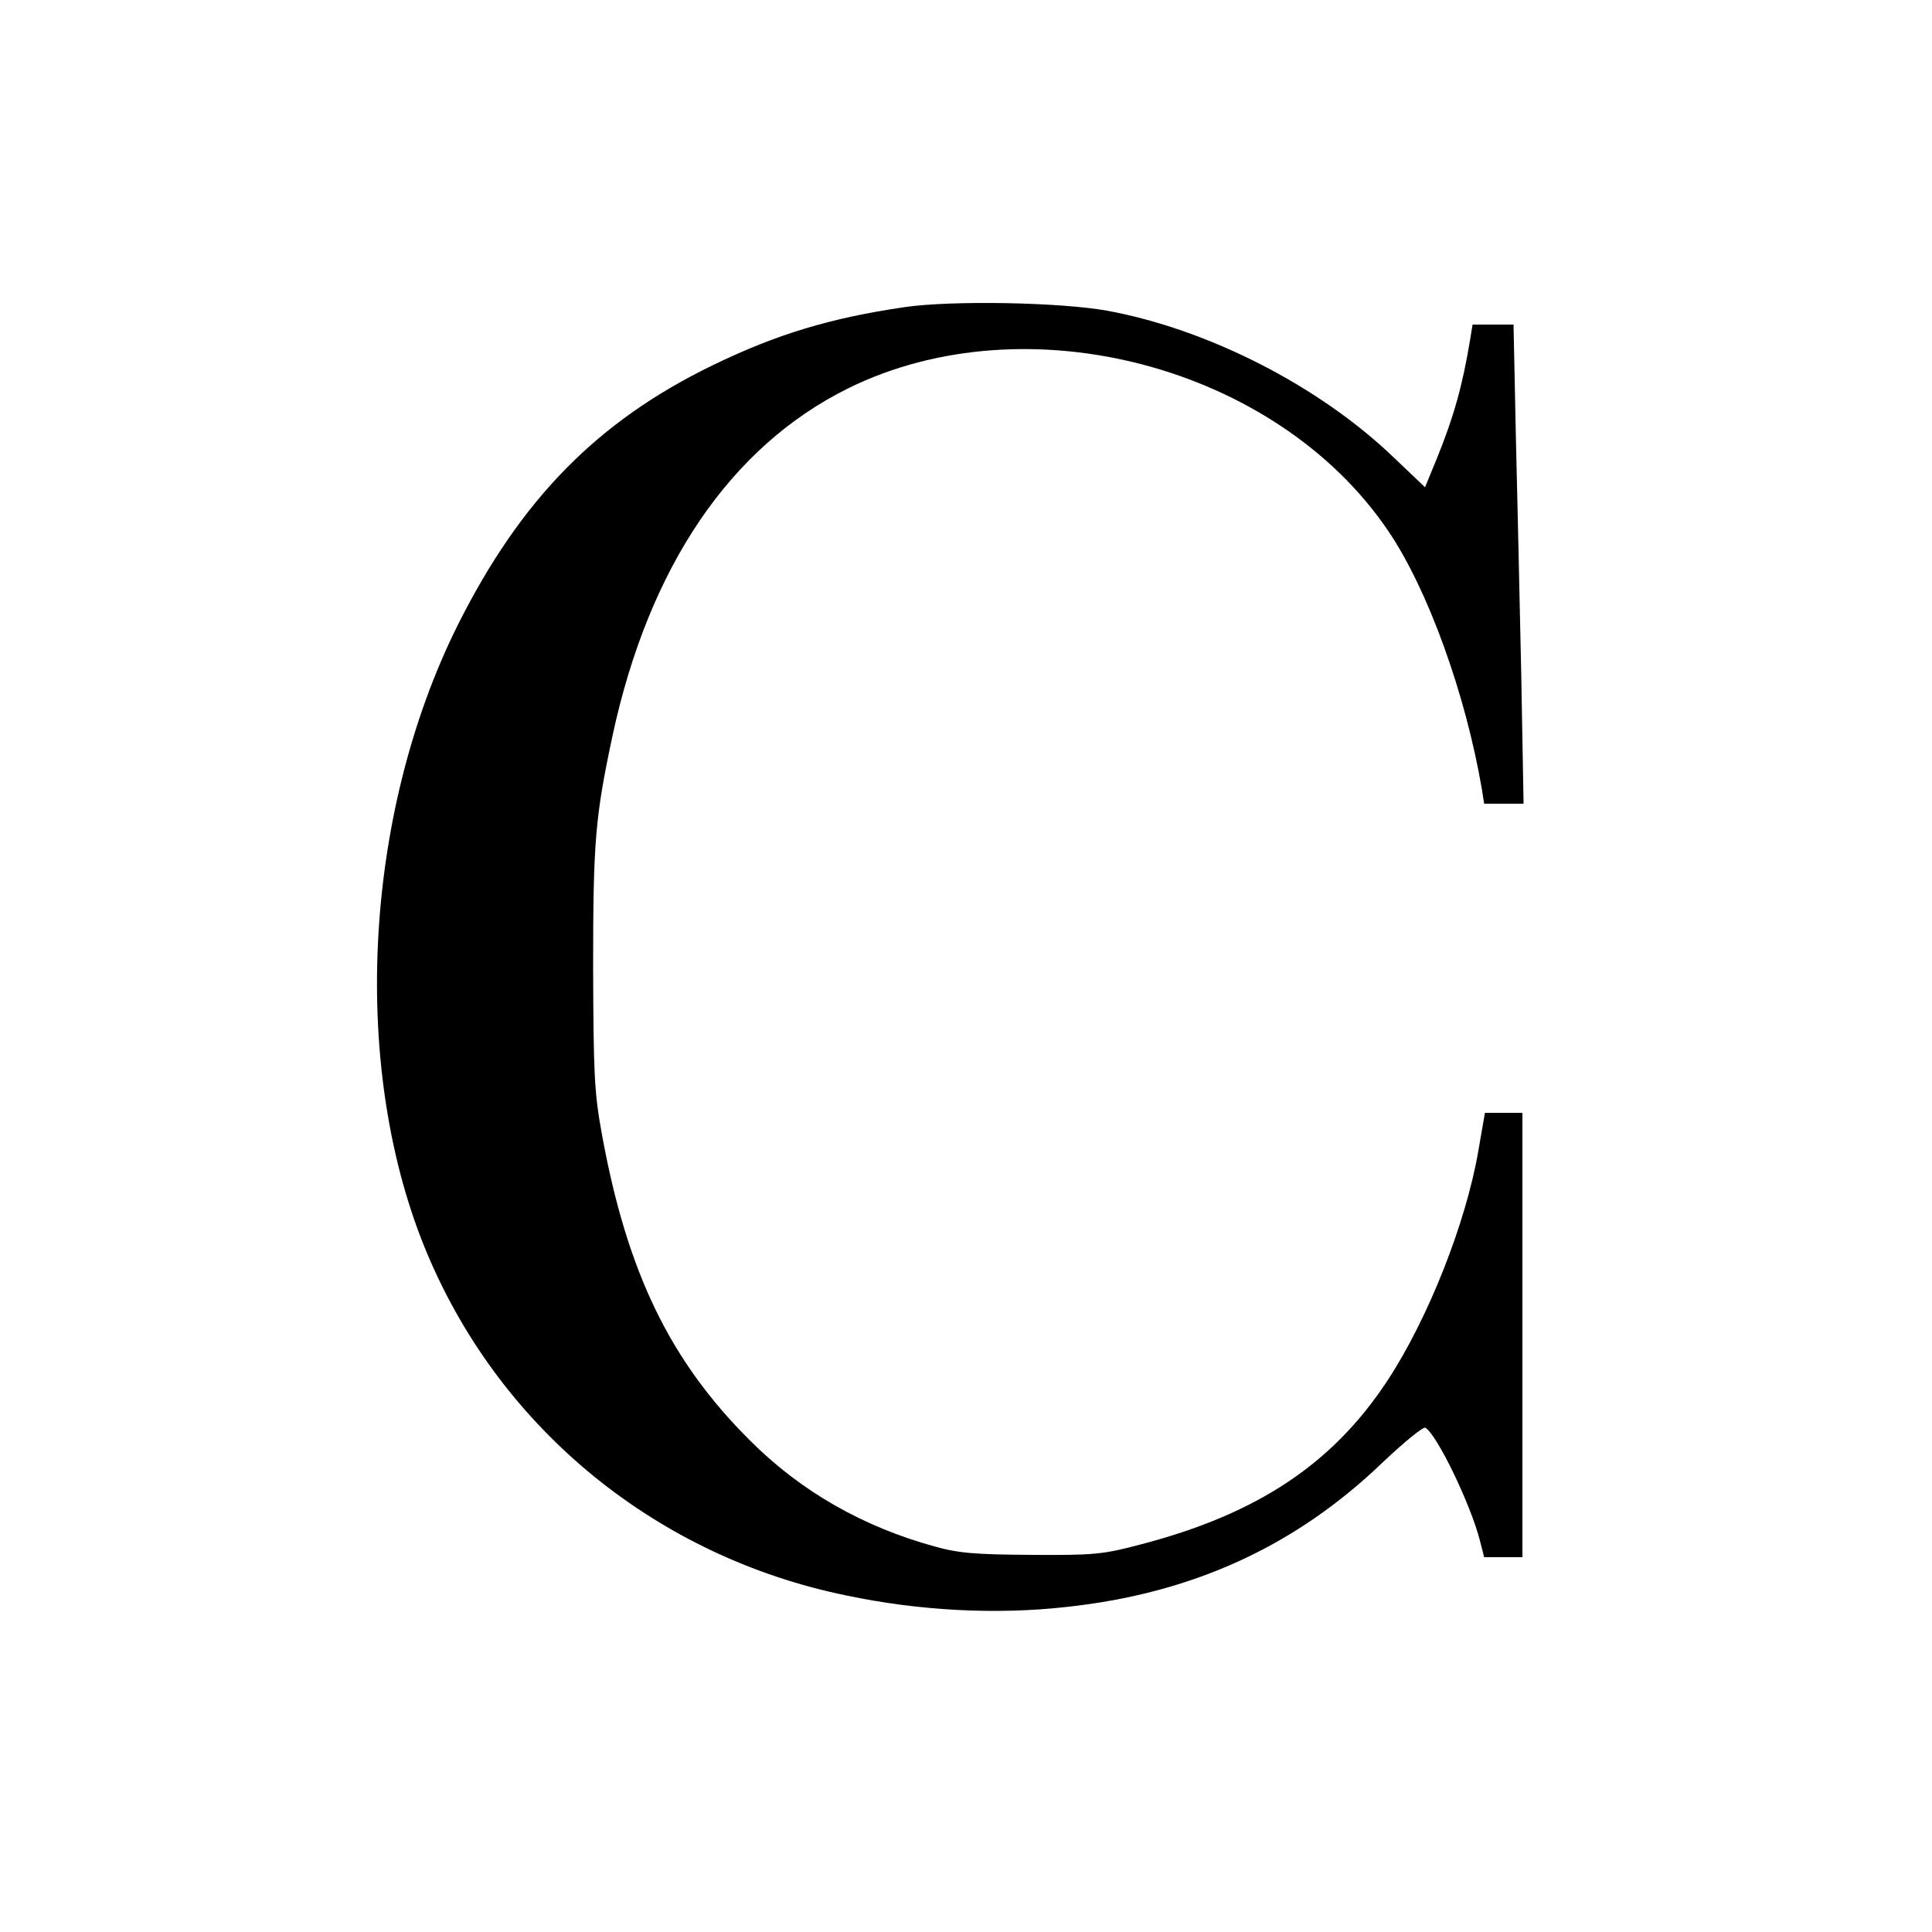 <?xml version="1.0" standalone="no"?>
<!DOCTYPE svg PUBLIC "-//W3C//DTD SVG 20010904//EN"
 "http://www.w3.org/TR/2001/REC-SVG-20010904/DTD/svg10.dtd">
<svg version="1.0" xmlns="http://www.w3.org/2000/svg"
 width="500pt" height="500pt" viewBox="0 0 500 500"
 preserveAspectRatio="xMidYMid meet">
<g transform="translate(0,500) scale(0.1,-0.1)"
fill="#000000" stroke="none">
<path d="M2340 4205 c-190 -28 -328 -69 -495 -150 -299 -145 -497 -347 -660
-672 -247 -495 -279 -1159 -77 -1633 192 -452 594 -779 1082 -879 190 -40 388
-50 568 -30 328 35 594 157 820 374 56 53 106 94 111 90 30 -18 117 -198 141
-292 l11 -43 49 0 50 0 0 575 0 575 -48 0 -49 0 -17 -98 c-32 -187 -130 -434
-234 -593 -142 -217 -337 -347 -640 -426 -98 -26 -121 -28 -282 -27 -145 1
-188 4 -252 22 -185 51 -345 142 -477 274 -207 206 -318 435 -383 791 -20 109
-22 155 -23 432 0 325 5 389 50 600 94 438 305 749 610 900 462 228 1108 58
1397 -368 103 -151 201 -423 243 -669 l6 -38 51 0 51 0 -6 333 c-4 182 -10
461 -14 620 l-6 287 -53 0 -53 0 -6 -37 c-20 -121 -42 -200 -87 -311 l-30 -73
-82 78 c-193 185 -480 331 -741 379 -124 22 -403 27 -525 9z"/>
</g>
</svg>
